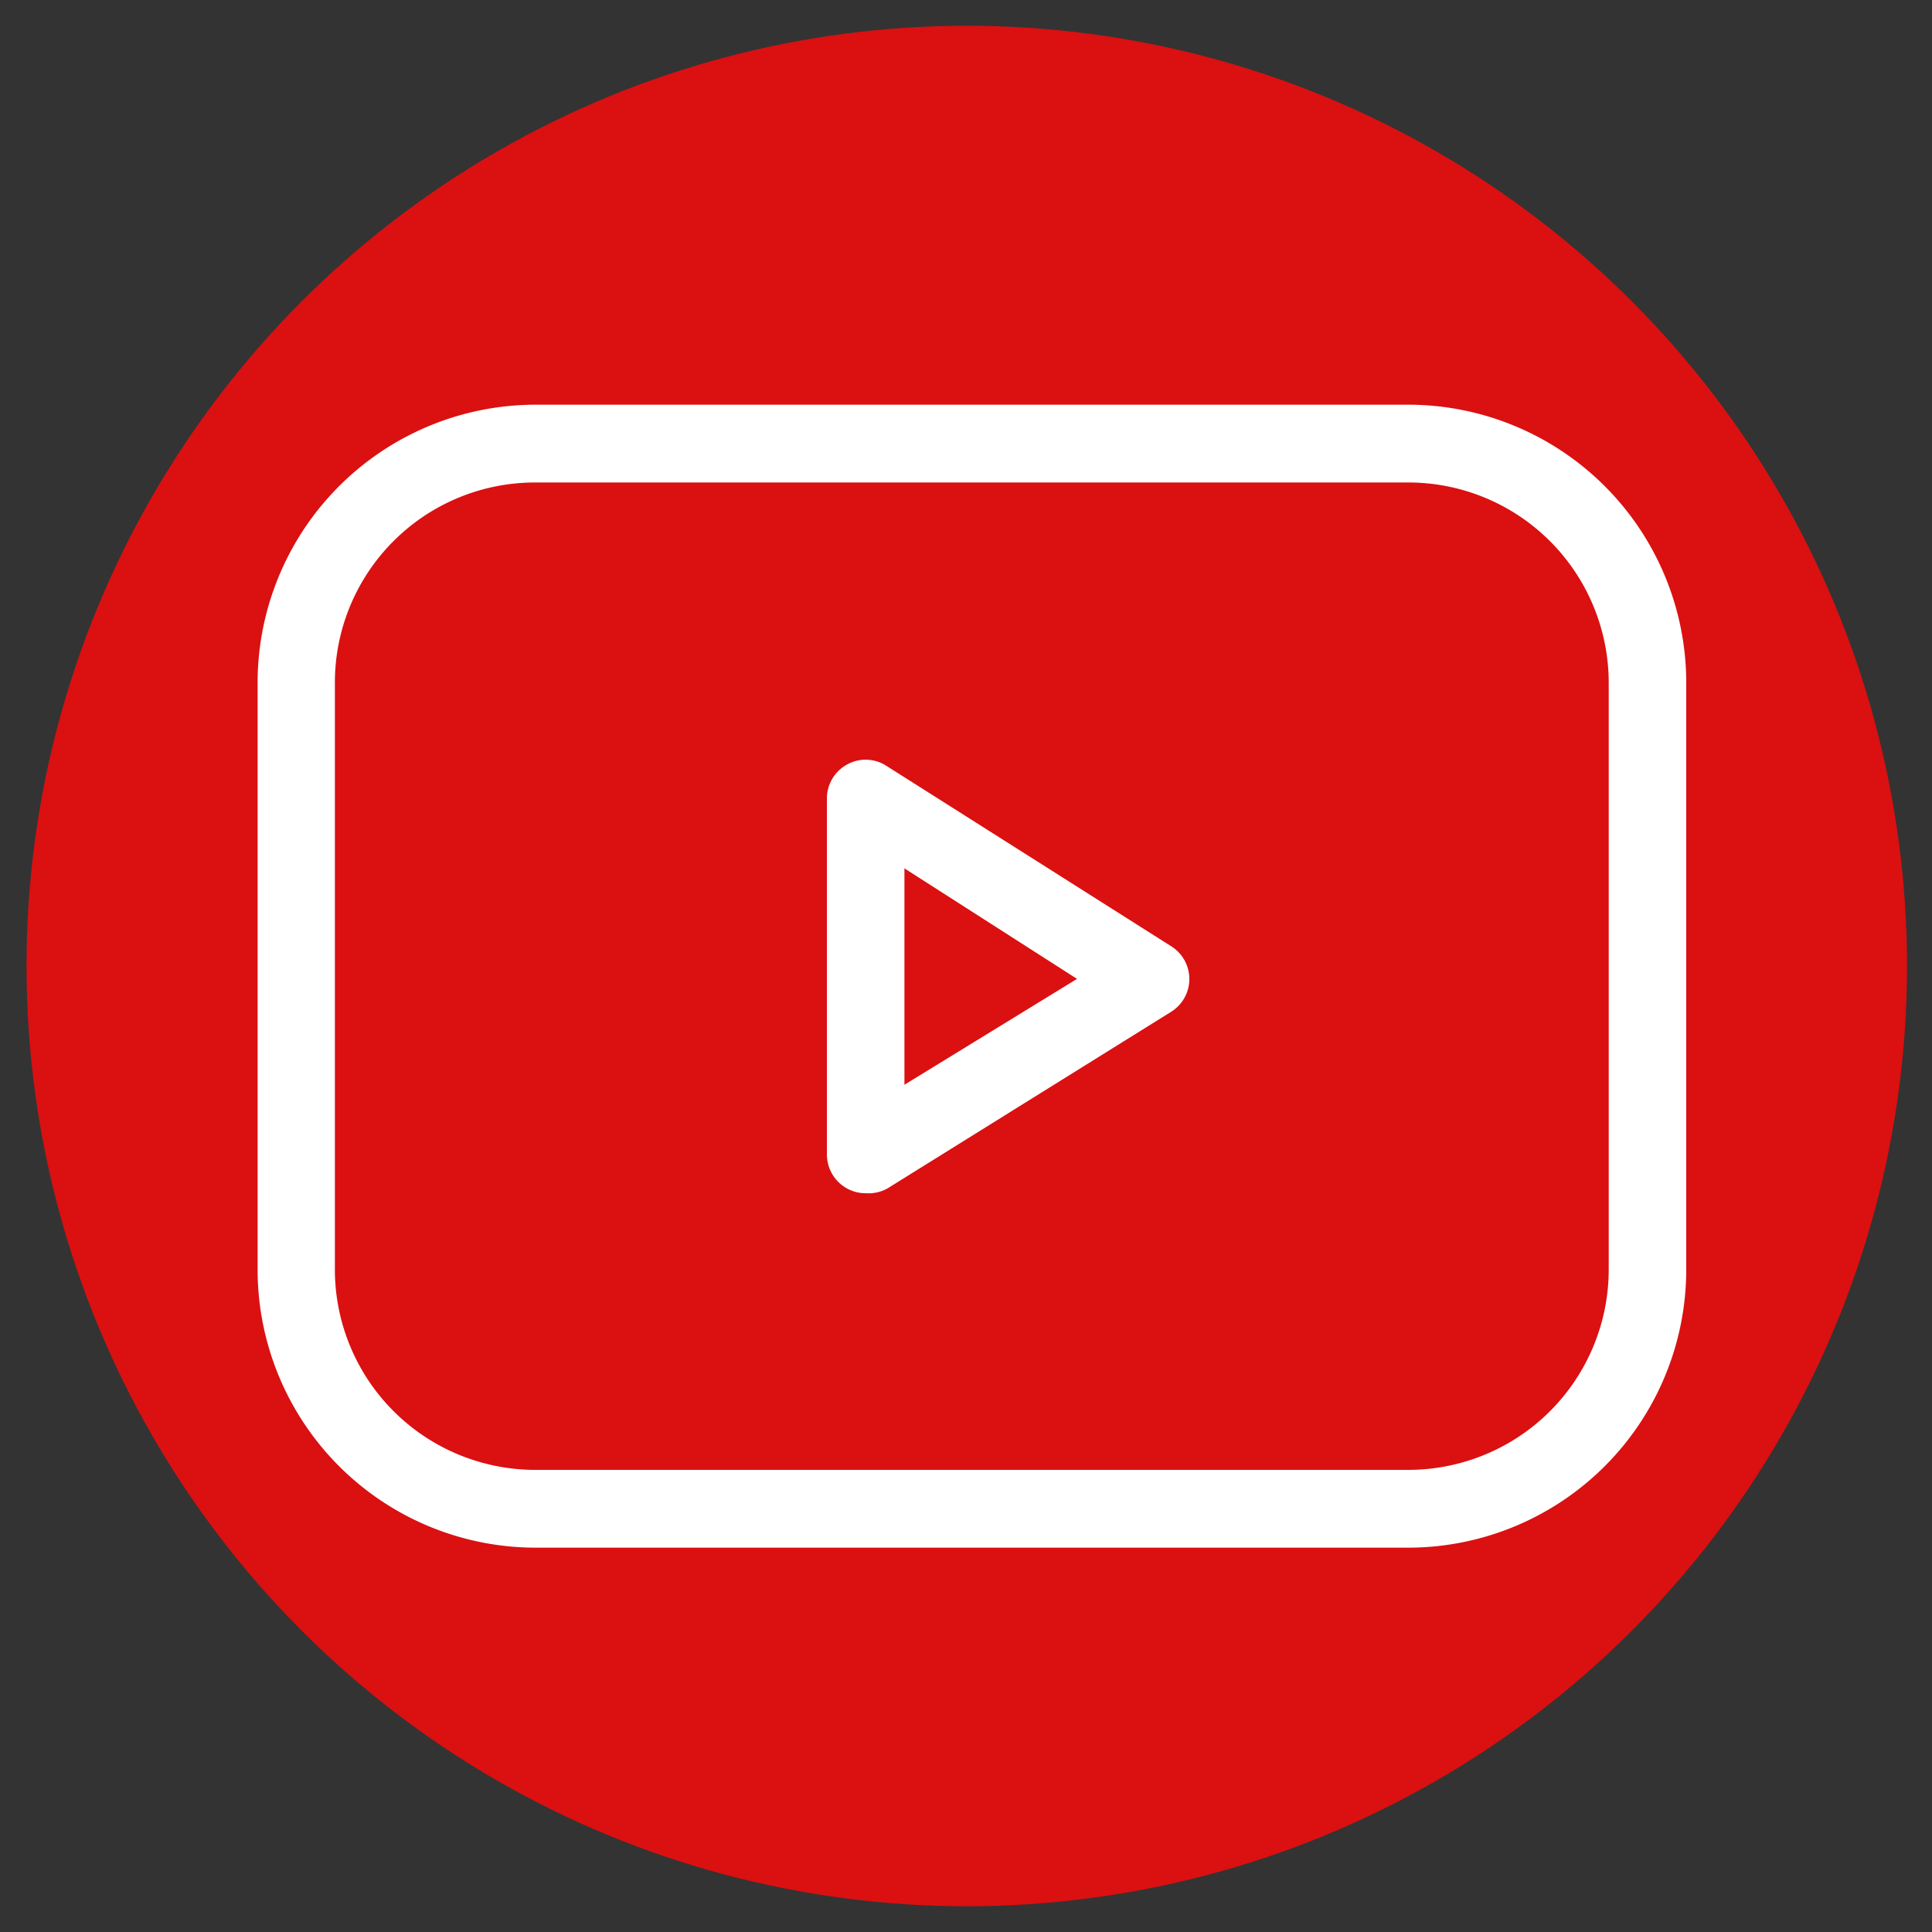 <svg id="Layer_1" data-name="Layer 1" xmlns="http://www.w3.org/2000/svg" width="75" height="75" viewBox="0 0 75 75"><rect x="0" y="0" width="75" height="75" fill="#333333" stroke="none"/><defs><style>.cls-1{fill:#db1011;}.cls-2{fill:#fff;}</style></defs><title>icon-sm-youtube</title><circle class="cls-1" cx="37.53" cy="37.5" r="36.5"/><path class="cls-2" d="M33.6,46.32a1.47,1.47,0,0,1-.73-.19,1.51,1.51,0,0,1-.77-1.32V31a1.5,1.5,0,0,1,.78-1.32,1.48,1.48,0,0,1,1.53.05l11.05,7a1.5,1.5,0,0,1,0,2.55l-11,6.85A1.51,1.51,0,0,1,33.6,46.32Zm1.51-12.61v8.4L41.81,38Z"/><path class="cls-2" d="M54.68,60.08H20.75A10.8,10.8,0,0,1,10,49.29V26.5A10.8,10.8,0,0,1,20.75,15.71H54.68A10.8,10.8,0,0,1,65.46,26.5V49.29A10.8,10.8,0,0,1,54.68,60.08ZM20.75,18.73A7.77,7.77,0,0,0,13,26.5V49.29a7.78,7.78,0,0,0,7.77,7.77H54.68a7.78,7.78,0,0,0,7.77-7.77V26.5a7.78,7.78,0,0,0-7.77-7.77Z"/></svg>